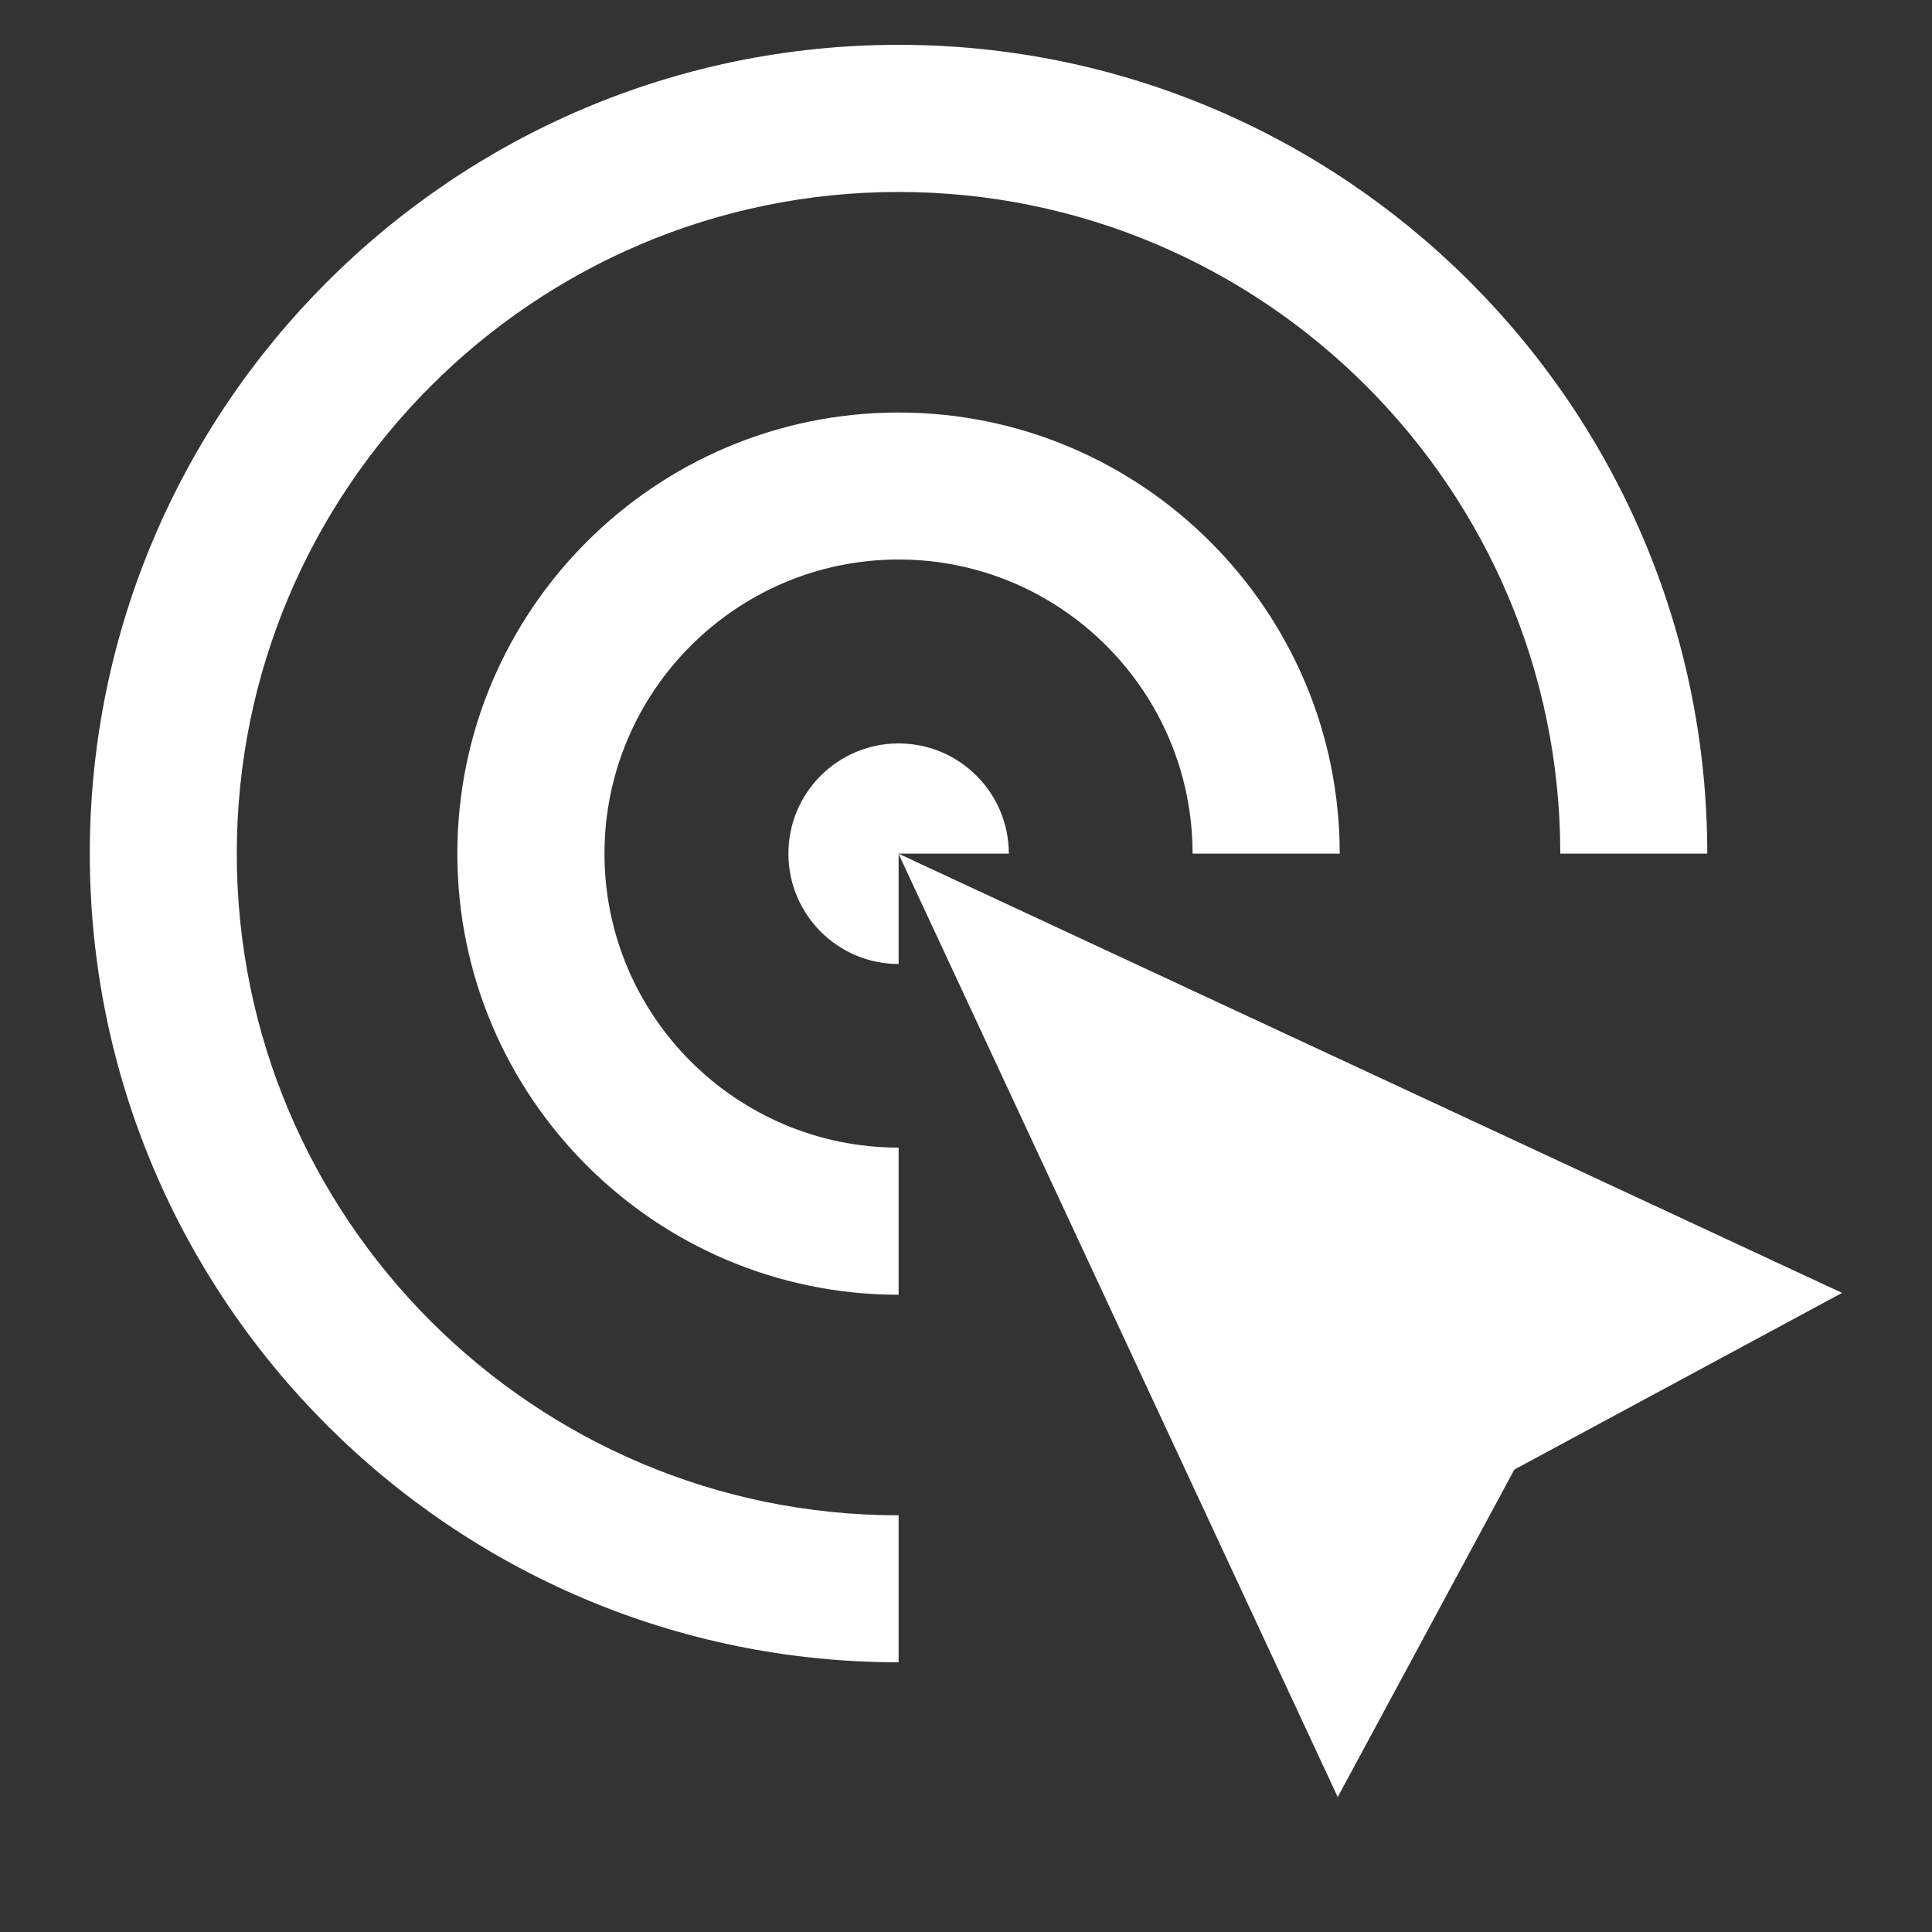 <svg width="125" height="125" viewBox="0 0 125 125" fill="none" xmlns="http://www.w3.org/2000/svg" xmlns:xlink="http://www.w3.org/1999/xlink">
	<rect x="0" y="0" width="125" height="125" fill="#333333" stroke="none"/>
	<desc>
			Created with Pixso.
	</desc>
	<defs>
		<clipPath id="clip3_1069">
			<rect id="pay_per_click_73wfd54803ct" width="125" height="125" fill="white" fill-opacity="0"/>
		</clipPath>
	</defs>
	<g clip-path="url(#clip3_1069)">
		<path id="path" d="M58.14 98.04C34.53 98.04 15.32 78.84 15.32 55.23C15.32 31.63 34.53 12.42 58.14 12.42C81.75 12.42 100.95 31.63 100.95 55.23L110.46 55.23C110.46 26.38 86.99 2.9 58.14 2.9C29.28 2.9 5.81 26.38 5.81 55.23C5.81 84.08 29.28 107.55 58.14 107.55L58.14 98.04Z" fill="#FFFFFF" fill-opacity="1" fill-rule="nonzero"/>
		<path id="path" d="M58.14 48.1C54.2 48.1 51.01 51.29 51.01 55.23C51.01 59.17 54.2 62.37 58.14 62.37L58.14 55.23L65.27 55.23C65.27 51.29 62.07 48.1 58.14 48.1Z" fill="#FFFFFF" fill-opacity="1" fill-rule="nonzero"/>
		<path id="path" d="M58.14 26.69C42.39 26.69 29.59 39.49 29.59 55.23C29.59 70.97 42.39 83.77 58.14 83.77L58.14 74.25C47.65 74.25 39.11 65.72 39.11 55.23C39.11 44.74 47.65 36.2 58.14 36.2C68.63 36.2 77.16 44.74 77.16 55.23L86.68 55.23C86.68 39.49 73.87 26.69 58.14 26.69Z" fill="#FFFFFF" fill-opacity="1" fill-rule="nonzero"/>
		<path id="polygon" d="M86.55 116.27L98.83 93.5L58.13 55.23L86.55 116.27Z" fill="#FFFFFF" fill-opacity="1" fill-rule="nonzero"/>
		<path id="polygon" d="M119.18 83.65L96.4 95.93L58.13 55.23L119.18 83.65Z" fill="#FFFFFF" fill-opacity="1" fill-rule="nonzero"/>
	</g>
</svg>

